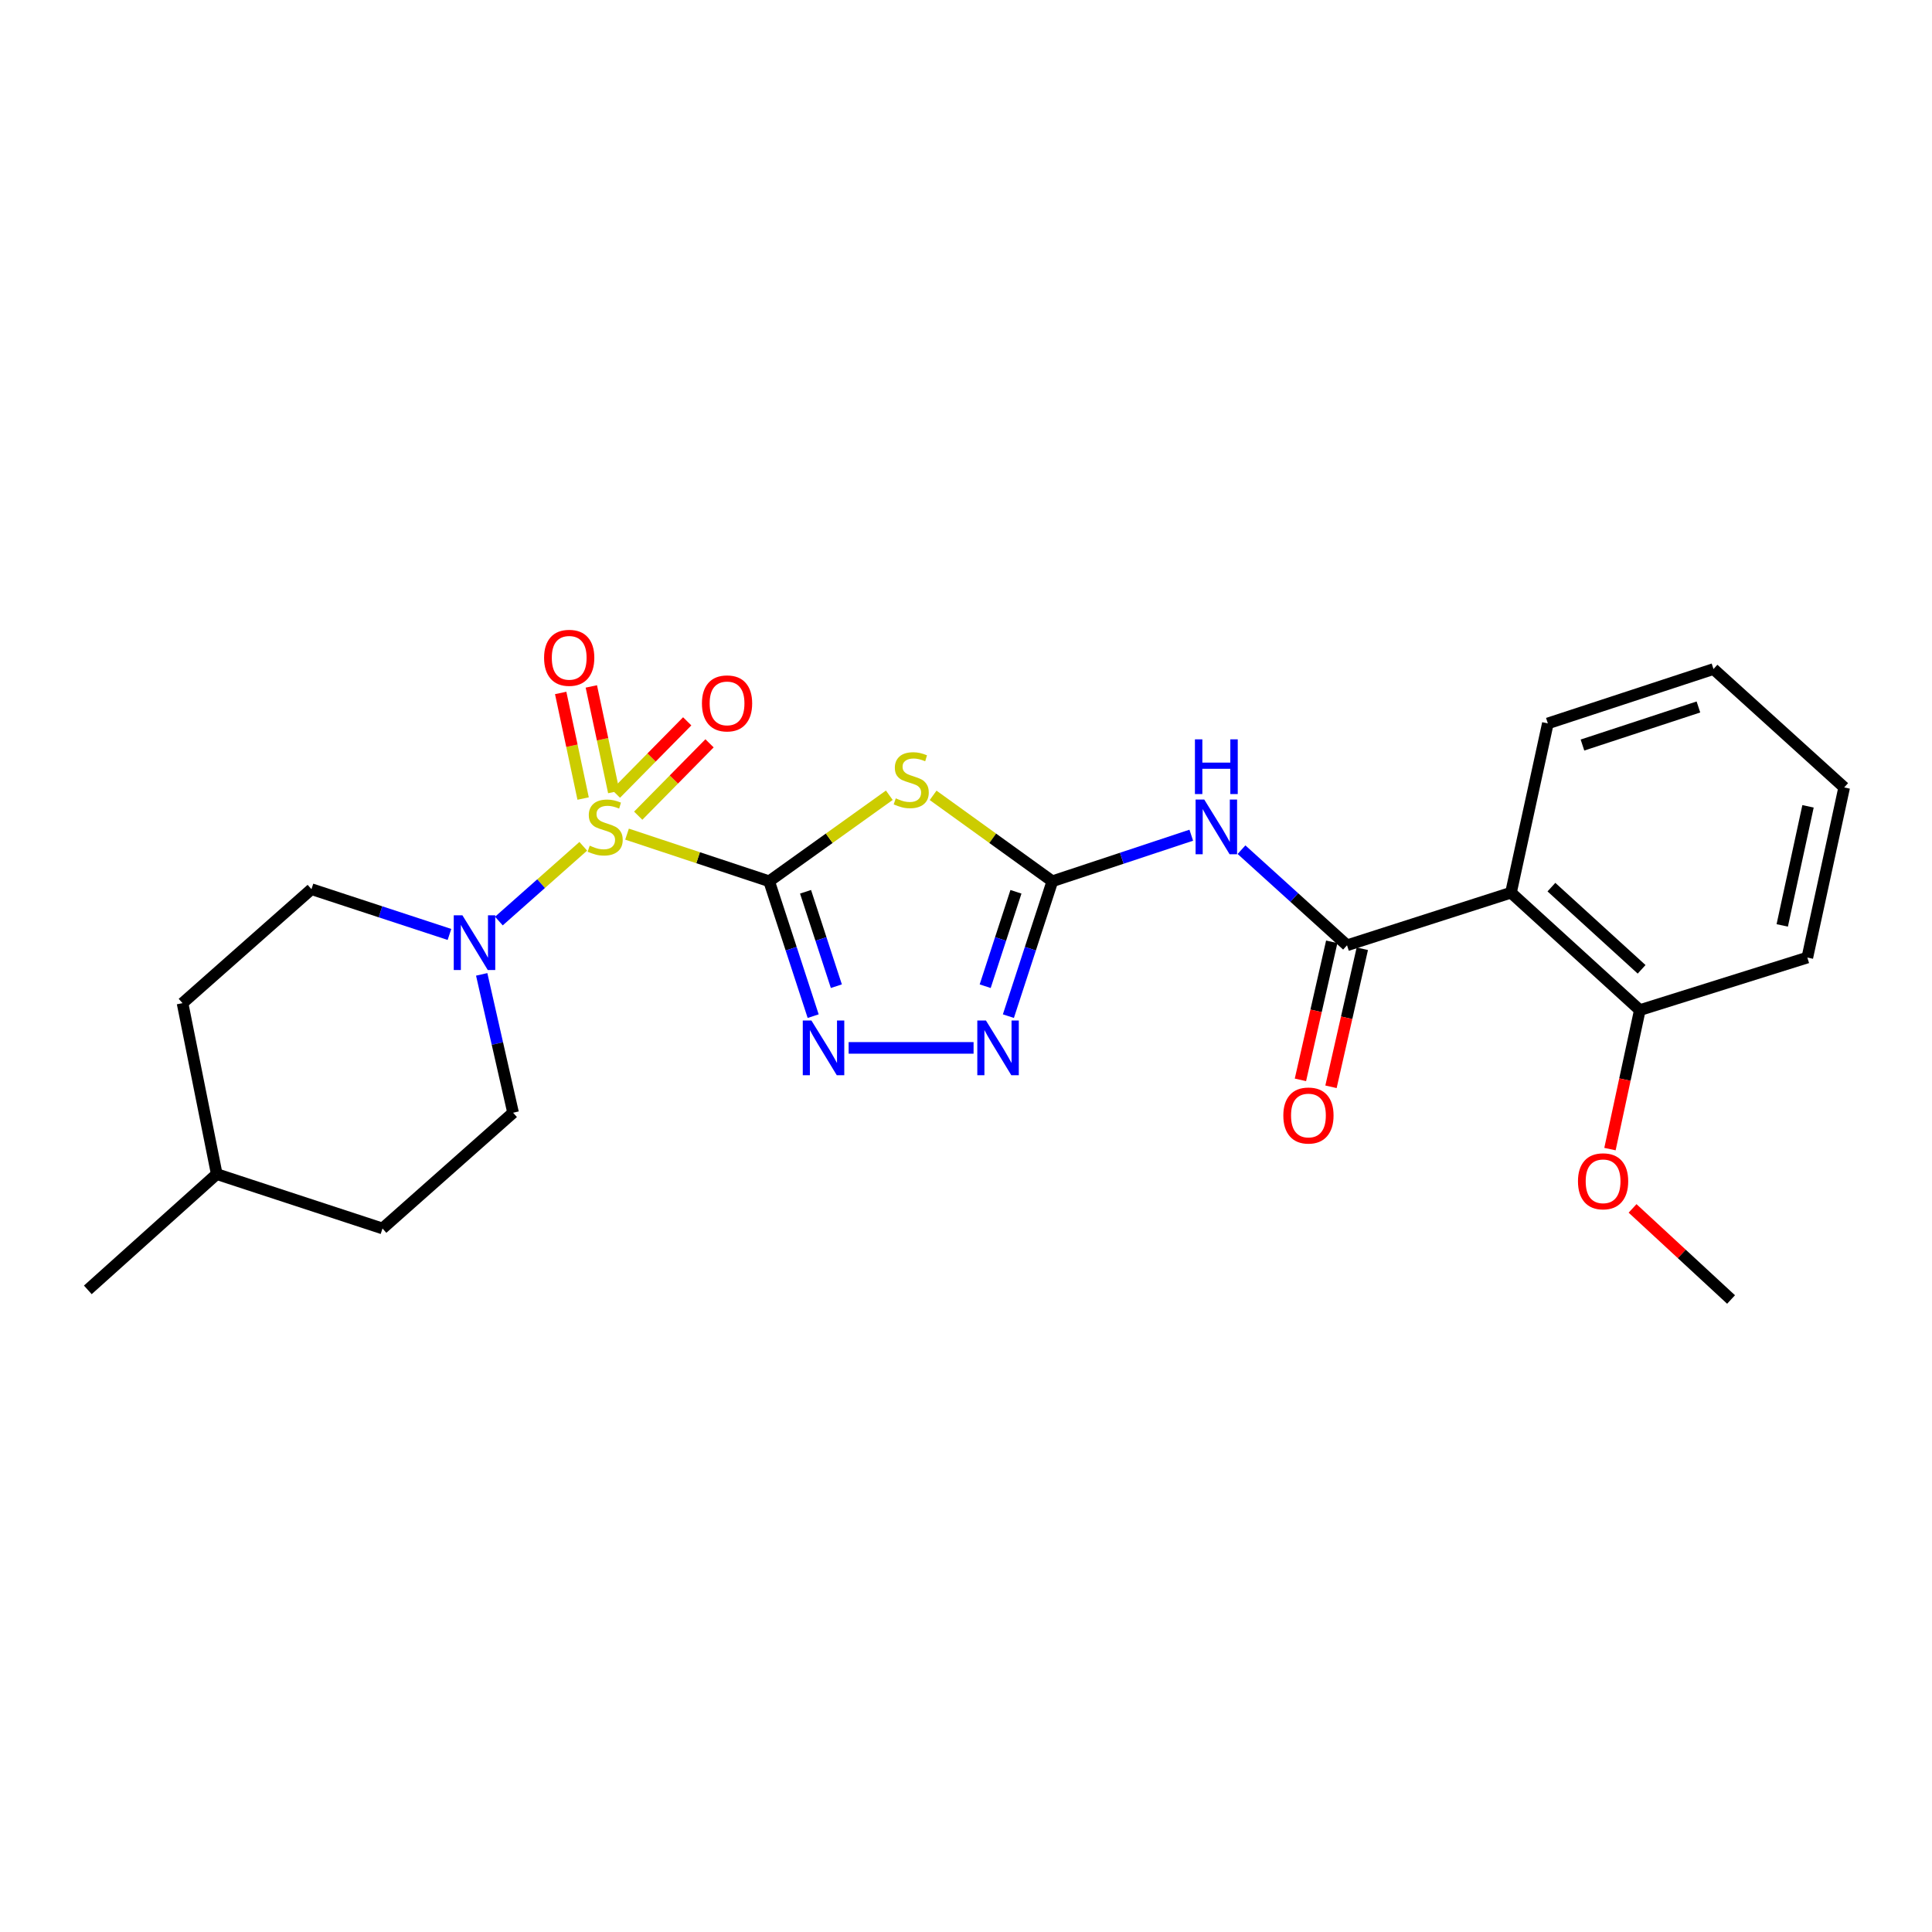 <?xml version='1.0' encoding='iso-8859-1'?>
<svg version='1.1' baseProfile='full'
              xmlns='http://www.w3.org/2000/svg'
                      xmlns:rdkit='http://www.rdkit.org/xml'
                      xmlns:xlink='http://www.w3.org/1999/xlink'
                  xml:space='preserve'
width='1000px' height='1000px' viewBox='0 0 1000 1000'>
<!-- END OF HEADER -->
<rect style='opacity:1.0;fill:#FFFFFF;stroke:none' width='1000' height='1000' x='0' y='0'> </rect>
<path class='bond-0' d='M 398.111,456.141 L 361.331,443.945' style='fill:none;fill-rule:evenodd;stroke:#000000;stroke-width:6px;stroke-linecap:butt;stroke-linejoin:miter;stroke-opacity:1' />
<path class='bond-0' d='M 361.331,443.945 L 324.552,431.749' style='fill:none;fill-rule:evenodd;stroke:#CCCC00;stroke-width:6px;stroke-linecap:butt;stroke-linejoin:miter;stroke-opacity:1' />
<path class='bond-1' d='M 398.111,456.141 L 429.209,433.881' style='fill:none;fill-rule:evenodd;stroke:#000000;stroke-width:6px;stroke-linecap:butt;stroke-linejoin:miter;stroke-opacity:1' />
<path class='bond-1' d='M 429.209,433.881 L 460.307,411.62' style='fill:none;fill-rule:evenodd;stroke:#CCCC00;stroke-width:6px;stroke-linecap:butt;stroke-linejoin:miter;stroke-opacity:1' />
<path class='bond-3' d='M 398.111,456.141 L 409.502,491.049' style='fill:none;fill-rule:evenodd;stroke:#000000;stroke-width:6px;stroke-linecap:butt;stroke-linejoin:miter;stroke-opacity:1' />
<path class='bond-3' d='M 409.502,491.049 L 420.894,525.958' style='fill:none;fill-rule:evenodd;stroke:#0000FF;stroke-width:6px;stroke-linecap:butt;stroke-linejoin:miter;stroke-opacity:1' />
<path class='bond-3' d='M 416.949,461.581 L 424.924,486.017' style='fill:none;fill-rule:evenodd;stroke:#000000;stroke-width:6px;stroke-linecap:butt;stroke-linejoin:miter;stroke-opacity:1' />
<path class='bond-3' d='M 424.924,486.017 L 432.898,510.453' style='fill:none;fill-rule:evenodd;stroke:#0000FF;stroke-width:6px;stroke-linecap:butt;stroke-linejoin:miter;stroke-opacity:1' />
<path class='bond-7' d='M 301.897,438.043 L 280.059,457.39' style='fill:none;fill-rule:evenodd;stroke:#CCCC00;stroke-width:6px;stroke-linecap:butt;stroke-linejoin:miter;stroke-opacity:1' />
<path class='bond-7' d='M 280.059,457.39 L 258.222,476.737' style='fill:none;fill-rule:evenodd;stroke:#0000FF;stroke-width:6px;stroke-linecap:butt;stroke-linejoin:miter;stroke-opacity:1' />
<path class='bond-9' d='M 330.339,422.199 L 348.796,403.473' style='fill:none;fill-rule:evenodd;stroke:#CCCC00;stroke-width:6px;stroke-linecap:butt;stroke-linejoin:miter;stroke-opacity:1' />
<path class='bond-9' d='M 348.796,403.473 L 367.253,384.747' style='fill:none;fill-rule:evenodd;stroke:#FF0000;stroke-width:6px;stroke-linecap:butt;stroke-linejoin:miter;stroke-opacity:1' />
<path class='bond-9' d='M 318.786,410.812 L 337.243,392.086' style='fill:none;fill-rule:evenodd;stroke:#CCCC00;stroke-width:6px;stroke-linecap:butt;stroke-linejoin:miter;stroke-opacity:1' />
<path class='bond-9' d='M 337.243,392.086 L 355.7,373.36' style='fill:none;fill-rule:evenodd;stroke:#FF0000;stroke-width:6px;stroke-linecap:butt;stroke-linejoin:miter;stroke-opacity:1' />
<path class='bond-10' d='M 317.692,409.952 L 311.884,382.623' style='fill:none;fill-rule:evenodd;stroke:#CCCC00;stroke-width:6px;stroke-linecap:butt;stroke-linejoin:miter;stroke-opacity:1' />
<path class='bond-10' d='M 311.884,382.623 L 306.075,355.295' style='fill:none;fill-rule:evenodd;stroke:#FF0000;stroke-width:6px;stroke-linecap:butt;stroke-linejoin:miter;stroke-opacity:1' />
<path class='bond-10' d='M 301.825,413.324 L 296.017,385.996' style='fill:none;fill-rule:evenodd;stroke:#CCCC00;stroke-width:6px;stroke-linecap:butt;stroke-linejoin:miter;stroke-opacity:1' />
<path class='bond-10' d='M 296.017,385.996 L 290.208,358.668' style='fill:none;fill-rule:evenodd;stroke:#FF0000;stroke-width:6px;stroke-linecap:butt;stroke-linejoin:miter;stroke-opacity:1' />
<path class='bond-2' d='M 482.979,411.668 L 513.835,433.905' style='fill:none;fill-rule:evenodd;stroke:#CCCC00;stroke-width:6px;stroke-linecap:butt;stroke-linejoin:miter;stroke-opacity:1' />
<path class='bond-2' d='M 513.835,433.905 L 544.69,456.141' style='fill:none;fill-rule:evenodd;stroke:#000000;stroke-width:6px;stroke-linecap:butt;stroke-linejoin:miter;stroke-opacity:1' />
<path class='bond-5' d='M 544.69,456.141 L 580.644,444.22' style='fill:none;fill-rule:evenodd;stroke:#000000;stroke-width:6px;stroke-linecap:butt;stroke-linejoin:miter;stroke-opacity:1' />
<path class='bond-5' d='M 580.644,444.22 L 616.598,432.299' style='fill:none;fill-rule:evenodd;stroke:#0000FF;stroke-width:6px;stroke-linecap:butt;stroke-linejoin:miter;stroke-opacity:1' />
<path class='bond-25' d='M 544.69,456.141 L 533.317,491.05' style='fill:none;fill-rule:evenodd;stroke:#000000;stroke-width:6px;stroke-linecap:butt;stroke-linejoin:miter;stroke-opacity:1' />
<path class='bond-25' d='M 533.317,491.05 L 521.943,525.958' style='fill:none;fill-rule:evenodd;stroke:#0000FF;stroke-width:6px;stroke-linecap:butt;stroke-linejoin:miter;stroke-opacity:1' />
<path class='bond-25' d='M 525.855,461.589 L 517.893,486.024' style='fill:none;fill-rule:evenodd;stroke:#000000;stroke-width:6px;stroke-linecap:butt;stroke-linejoin:miter;stroke-opacity:1' />
<path class='bond-25' d='M 517.893,486.024 L 509.932,510.46' style='fill:none;fill-rule:evenodd;stroke:#0000FF;stroke-width:6px;stroke-linecap:butt;stroke-linejoin:miter;stroke-opacity:1' />
<path class='bond-6' d='M 439.253,542.386 L 503.918,542.386' style='fill:none;fill-rule:evenodd;stroke:#0000FF;stroke-width:6px;stroke-linecap:butt;stroke-linejoin:miter;stroke-opacity:1' />
<path class='bond-4' d='M 697.218,489.278 L 669.907,464.536' style='fill:none;fill-rule:evenodd;stroke:#000000;stroke-width:6px;stroke-linecap:butt;stroke-linejoin:miter;stroke-opacity:1' />
<path class='bond-4' d='M 669.907,464.536 L 642.596,439.794' style='fill:none;fill-rule:evenodd;stroke:#0000FF;stroke-width:6px;stroke-linecap:butt;stroke-linejoin:miter;stroke-opacity:1' />
<path class='bond-8' d='M 697.218,489.278 L 782.083,462.053' style='fill:none;fill-rule:evenodd;stroke:#000000;stroke-width:6px;stroke-linecap:butt;stroke-linejoin:miter;stroke-opacity:1' />
<path class='bond-11' d='M 689.308,487.484 L 681.203,523.21' style='fill:none;fill-rule:evenodd;stroke:#000000;stroke-width:6px;stroke-linecap:butt;stroke-linejoin:miter;stroke-opacity:1' />
<path class='bond-11' d='M 681.203,523.21 L 673.098,558.936' style='fill:none;fill-rule:evenodd;stroke:#FF0000;stroke-width:6px;stroke-linecap:butt;stroke-linejoin:miter;stroke-opacity:1' />
<path class='bond-11' d='M 705.128,491.073 L 697.023,526.799' style='fill:none;fill-rule:evenodd;stroke:#000000;stroke-width:6px;stroke-linecap:butt;stroke-linejoin:miter;stroke-opacity:1' />
<path class='bond-11' d='M 697.023,526.799 L 688.918,562.525' style='fill:none;fill-rule:evenodd;stroke:#FF0000;stroke-width:6px;stroke-linecap:butt;stroke-linejoin:miter;stroke-opacity:1' />
<path class='bond-13' d='M 249.326,504.334 L 257.449,540.136' style='fill:none;fill-rule:evenodd;stroke:#0000FF;stroke-width:6px;stroke-linecap:butt;stroke-linejoin:miter;stroke-opacity:1' />
<path class='bond-13' d='M 257.449,540.136 L 265.572,575.937' style='fill:none;fill-rule:evenodd;stroke:#000000;stroke-width:6px;stroke-linecap:butt;stroke-linejoin:miter;stroke-opacity:1' />
<path class='bond-14' d='M 232.641,483.666 L 196.927,471.949' style='fill:none;fill-rule:evenodd;stroke:#0000FF;stroke-width:6px;stroke-linecap:butt;stroke-linejoin:miter;stroke-opacity:1' />
<path class='bond-14' d='M 196.927,471.949 L 161.213,460.233' style='fill:none;fill-rule:evenodd;stroke:#000000;stroke-width:6px;stroke-linecap:butt;stroke-linejoin:miter;stroke-opacity:1' />
<path class='bond-12' d='M 782.083,462.053 L 848.772,522.83' style='fill:none;fill-rule:evenodd;stroke:#000000;stroke-width:6px;stroke-linecap:butt;stroke-linejoin:miter;stroke-opacity:1' />
<path class='bond-12' d='M 803.013,459.18 L 849.695,501.724' style='fill:none;fill-rule:evenodd;stroke:#000000;stroke-width:6px;stroke-linecap:butt;stroke-linejoin:miter;stroke-opacity:1' />
<path class='bond-17' d='M 782.083,462.053 L 801.162,374.439' style='fill:none;fill-rule:evenodd;stroke:#000000;stroke-width:6px;stroke-linecap:butt;stroke-linejoin:miter;stroke-opacity:1' />
<path class='bond-18' d='M 848.772,522.83 L 841.046,558.8' style='fill:none;fill-rule:evenodd;stroke:#000000;stroke-width:6px;stroke-linecap:butt;stroke-linejoin:miter;stroke-opacity:1' />
<path class='bond-18' d='M 841.046,558.8 L 833.319,594.771' style='fill:none;fill-rule:evenodd;stroke:#FF0000;stroke-width:6px;stroke-linecap:butt;stroke-linejoin:miter;stroke-opacity:1' />
<path class='bond-20' d='M 848.772,522.83 L 935.476,495.632' style='fill:none;fill-rule:evenodd;stroke:#000000;stroke-width:6px;stroke-linecap:butt;stroke-linejoin:miter;stroke-opacity:1' />
<path class='bond-16' d='M 265.572,575.937 L 197.982,635.858' style='fill:none;fill-rule:evenodd;stroke:#000000;stroke-width:6px;stroke-linecap:butt;stroke-linejoin:miter;stroke-opacity:1' />
<path class='bond-15' d='M 161.213,460.233 L 94.48,519.234' style='fill:none;fill-rule:evenodd;stroke:#000000;stroke-width:6px;stroke-linecap:butt;stroke-linejoin:miter;stroke-opacity:1' />
<path class='bond-19' d='M 94.48,519.234 L 112.188,607.713' style='fill:none;fill-rule:evenodd;stroke:#000000;stroke-width:6px;stroke-linecap:butt;stroke-linejoin:miter;stroke-opacity:1' />
<path class='bond-26' d='M 197.982,635.858 L 112.188,607.713' style='fill:none;fill-rule:evenodd;stroke:#000000;stroke-width:6px;stroke-linecap:butt;stroke-linejoin:miter;stroke-opacity:1' />
<path class='bond-23' d='M 801.162,374.439 L 886.902,346.294' style='fill:none;fill-rule:evenodd;stroke:#000000;stroke-width:6px;stroke-linecap:butt;stroke-linejoin:miter;stroke-opacity:1' />
<path class='bond-23' d='M 819.082,385.63 L 879.1,365.928' style='fill:none;fill-rule:evenodd;stroke:#000000;stroke-width:6px;stroke-linecap:butt;stroke-linejoin:miter;stroke-opacity:1' />
<path class='bond-21' d='M 845.012,625.464 L 870.504,649.041' style='fill:none;fill-rule:evenodd;stroke:#FF0000;stroke-width:6px;stroke-linecap:butt;stroke-linejoin:miter;stroke-opacity:1' />
<path class='bond-21' d='M 870.504,649.041 L 895.995,672.618' style='fill:none;fill-rule:evenodd;stroke:#000000;stroke-width:6px;stroke-linecap:butt;stroke-linejoin:miter;stroke-opacity:1' />
<path class='bond-22' d='M 112.188,607.713 L 45.455,667.634' style='fill:none;fill-rule:evenodd;stroke:#000000;stroke-width:6px;stroke-linecap:butt;stroke-linejoin:miter;stroke-opacity:1' />
<path class='bond-27' d='M 935.476,495.632 L 954.545,407.576' style='fill:none;fill-rule:evenodd;stroke:#000000;stroke-width:6px;stroke-linecap:butt;stroke-linejoin:miter;stroke-opacity:1' />
<path class='bond-27' d='M 922.483,478.99 L 935.831,417.351' style='fill:none;fill-rule:evenodd;stroke:#000000;stroke-width:6px;stroke-linecap:butt;stroke-linejoin:miter;stroke-opacity:1' />
<path class='bond-24' d='M 886.902,346.294 L 954.545,407.576' style='fill:none;fill-rule:evenodd;stroke:#000000;stroke-width:6px;stroke-linecap:butt;stroke-linejoin:miter;stroke-opacity:1' />
<path  class='atom-1' d='M 305.236 437.717
Q 305.556 437.837, 306.876 438.397
Q 308.196 438.957, 309.636 439.317
Q 311.116 439.637, 312.556 439.637
Q 315.236 439.637, 316.796 438.357
Q 318.356 437.037, 318.356 434.757
Q 318.356 433.197, 317.556 432.237
Q 316.796 431.277, 315.596 430.757
Q 314.396 430.237, 312.396 429.637
Q 309.876 428.877, 308.356 428.157
Q 306.876 427.437, 305.796 425.917
Q 304.756 424.397, 304.756 421.837
Q 304.756 418.277, 307.156 416.077
Q 309.596 413.877, 314.396 413.877
Q 317.676 413.877, 321.396 415.437
L 320.476 418.517
Q 317.076 417.117, 314.516 417.117
Q 311.756 417.117, 310.236 418.277
Q 308.716 419.397, 308.756 421.357
Q 308.756 422.877, 309.516 423.797
Q 310.316 424.717, 311.436 425.237
Q 312.596 425.757, 314.516 426.357
Q 317.076 427.157, 318.596 427.957
Q 320.116 428.757, 321.196 430.397
Q 322.316 431.997, 322.316 434.757
Q 322.316 438.677, 319.676 440.797
Q 317.076 442.877, 312.716 442.877
Q 310.196 442.877, 308.276 442.317
Q 306.396 441.797, 304.156 440.877
L 305.236 437.717
' fill='#CCCC00'/>
<path  class='atom-2' d='M 463.648 413.222
Q 463.968 413.342, 465.288 413.902
Q 466.608 414.462, 468.048 414.822
Q 469.528 415.142, 470.968 415.142
Q 473.648 415.142, 475.208 413.862
Q 476.768 412.542, 476.768 410.262
Q 476.768 408.702, 475.968 407.742
Q 475.208 406.782, 474.008 406.262
Q 472.808 405.742, 470.808 405.142
Q 468.288 404.382, 466.768 403.662
Q 465.288 402.942, 464.208 401.422
Q 463.168 399.902, 463.168 397.342
Q 463.168 393.782, 465.568 391.582
Q 468.008 389.382, 472.808 389.382
Q 476.088 389.382, 479.808 390.942
L 478.888 394.022
Q 475.488 392.622, 472.928 392.622
Q 470.168 392.622, 468.648 393.782
Q 467.128 394.902, 467.168 396.862
Q 467.168 398.382, 467.928 399.302
Q 468.728 400.222, 469.848 400.742
Q 471.008 401.262, 472.928 401.862
Q 475.488 402.662, 477.008 403.462
Q 478.528 404.262, 479.608 405.902
Q 480.728 407.502, 480.728 410.262
Q 480.728 414.182, 478.088 416.302
Q 475.488 418.382, 471.128 418.382
Q 468.608 418.382, 466.688 417.822
Q 464.808 417.302, 462.568 416.382
L 463.648 413.222
' fill='#CCCC00'/>
<path  class='atom-4' d='M 419.995 528.226
L 429.275 543.226
Q 430.195 544.706, 431.675 547.386
Q 433.155 550.066, 433.235 550.226
L 433.235 528.226
L 436.995 528.226
L 436.995 556.546
L 433.115 556.546
L 423.155 540.146
Q 421.995 538.226, 420.755 536.026
Q 419.555 533.826, 419.195 533.146
L 419.195 556.546
L 415.515 556.546
L 415.515 528.226
L 419.995 528.226
' fill='#0000FF'/>
<path  class='atom-6' d='M 623.314 413.837
L 632.594 428.837
Q 633.514 430.317, 634.994 432.997
Q 636.474 435.677, 636.554 435.837
L 636.554 413.837
L 640.314 413.837
L 640.314 442.157
L 636.434 442.157
L 626.474 425.757
Q 625.314 423.837, 624.074 421.637
Q 622.874 419.437, 622.514 418.757
L 622.514 442.157
L 618.834 442.157
L 618.834 413.837
L 623.314 413.837
' fill='#0000FF'/>
<path  class='atom-6' d='M 618.494 382.685
L 622.334 382.685
L 622.334 394.725
L 636.814 394.725
L 636.814 382.685
L 640.654 382.685
L 640.654 411.005
L 636.814 411.005
L 636.814 397.925
L 622.334 397.925
L 622.334 411.005
L 618.494 411.005
L 618.494 382.685
' fill='#0000FF'/>
<path  class='atom-7' d='M 510.331 528.226
L 519.611 543.226
Q 520.531 544.706, 522.011 547.386
Q 523.491 550.066, 523.571 550.226
L 523.571 528.226
L 527.331 528.226
L 527.331 556.546
L 523.451 556.546
L 513.491 540.146
Q 512.331 538.226, 511.091 536.026
Q 509.891 533.826, 509.531 533.146
L 509.531 556.546
L 505.851 556.546
L 505.851 528.226
L 510.331 528.226
' fill='#0000FF'/>
<path  class='atom-8' d='M 239.341 473.757
L 248.621 488.757
Q 249.541 490.237, 251.021 492.917
Q 252.501 495.597, 252.581 495.757
L 252.581 473.757
L 256.341 473.757
L 256.341 502.077
L 252.461 502.077
L 242.501 485.677
Q 241.341 483.757, 240.101 481.557
Q 238.901 479.357, 238.541 478.677
L 238.541 502.077
L 234.861 502.077
L 234.861 473.757
L 239.341 473.757
' fill='#0000FF'/>
<path  class='atom-10' d='M 363.32 364.074
Q 363.32 357.274, 366.68 353.474
Q 370.04 349.674, 376.32 349.674
Q 382.6 349.674, 385.96 353.474
Q 389.32 357.274, 389.32 364.074
Q 389.32 370.954, 385.92 374.874
Q 382.52 378.754, 376.32 378.754
Q 370.08 378.754, 366.68 374.874
Q 363.32 370.994, 363.32 364.074
M 376.32 375.554
Q 380.64 375.554, 382.96 372.674
Q 385.32 369.754, 385.32 364.074
Q 385.32 358.514, 382.96 355.714
Q 380.64 352.874, 376.32 352.874
Q 372 352.874, 369.64 355.674
Q 367.32 358.474, 367.32 364.074
Q 367.32 369.794, 369.64 372.674
Q 372 375.554, 376.32 375.554
' fill='#FF0000'/>
<path  class='atom-11' d='M 281.617 340.481
Q 281.617 333.681, 284.977 329.881
Q 288.337 326.081, 294.617 326.081
Q 300.897 326.081, 304.257 329.881
Q 307.617 333.681, 307.617 340.481
Q 307.617 347.361, 304.217 351.281
Q 300.817 355.161, 294.617 355.161
Q 288.377 355.161, 284.977 351.281
Q 281.617 347.401, 281.617 340.481
M 294.617 351.961
Q 298.937 351.961, 301.257 349.081
Q 303.617 346.161, 303.617 340.481
Q 303.617 334.921, 301.257 332.121
Q 298.937 329.281, 294.617 329.281
Q 290.297 329.281, 287.937 332.081
Q 285.617 334.881, 285.617 340.481
Q 285.617 346.201, 287.937 349.081
Q 290.297 351.961, 294.617 351.961
' fill='#FF0000'/>
<path  class='atom-12' d='M 664.247 577.387
Q 664.247 570.587, 667.607 566.787
Q 670.967 562.987, 677.247 562.987
Q 683.527 562.987, 686.887 566.787
Q 690.247 570.587, 690.247 577.387
Q 690.247 584.267, 686.847 588.187
Q 683.447 592.067, 677.247 592.067
Q 671.007 592.067, 667.607 588.187
Q 664.247 584.307, 664.247 577.387
M 677.247 588.867
Q 681.567 588.867, 683.887 585.987
Q 686.247 583.067, 686.247 577.387
Q 686.247 571.827, 683.887 569.027
Q 681.567 566.187, 677.247 566.187
Q 672.927 566.187, 670.567 568.987
Q 668.247 571.787, 668.247 577.387
Q 668.247 583.107, 670.567 585.987
Q 672.927 588.867, 677.247 588.867
' fill='#FF0000'/>
<path  class='atom-19' d='M 816.757 611.434
Q 816.757 604.634, 820.117 600.834
Q 823.477 597.034, 829.757 597.034
Q 836.037 597.034, 839.397 600.834
Q 842.757 604.634, 842.757 611.434
Q 842.757 618.314, 839.357 622.234
Q 835.957 626.114, 829.757 626.114
Q 823.517 626.114, 820.117 622.234
Q 816.757 618.354, 816.757 611.434
M 829.757 622.914
Q 834.077 622.914, 836.397 620.034
Q 838.757 617.114, 838.757 611.434
Q 838.757 605.874, 836.397 603.074
Q 834.077 600.234, 829.757 600.234
Q 825.437 600.234, 823.077 603.034
Q 820.757 605.834, 820.757 611.434
Q 820.757 617.154, 823.077 620.034
Q 825.437 622.914, 829.757 622.914
' fill='#FF0000'/>
</svg>
